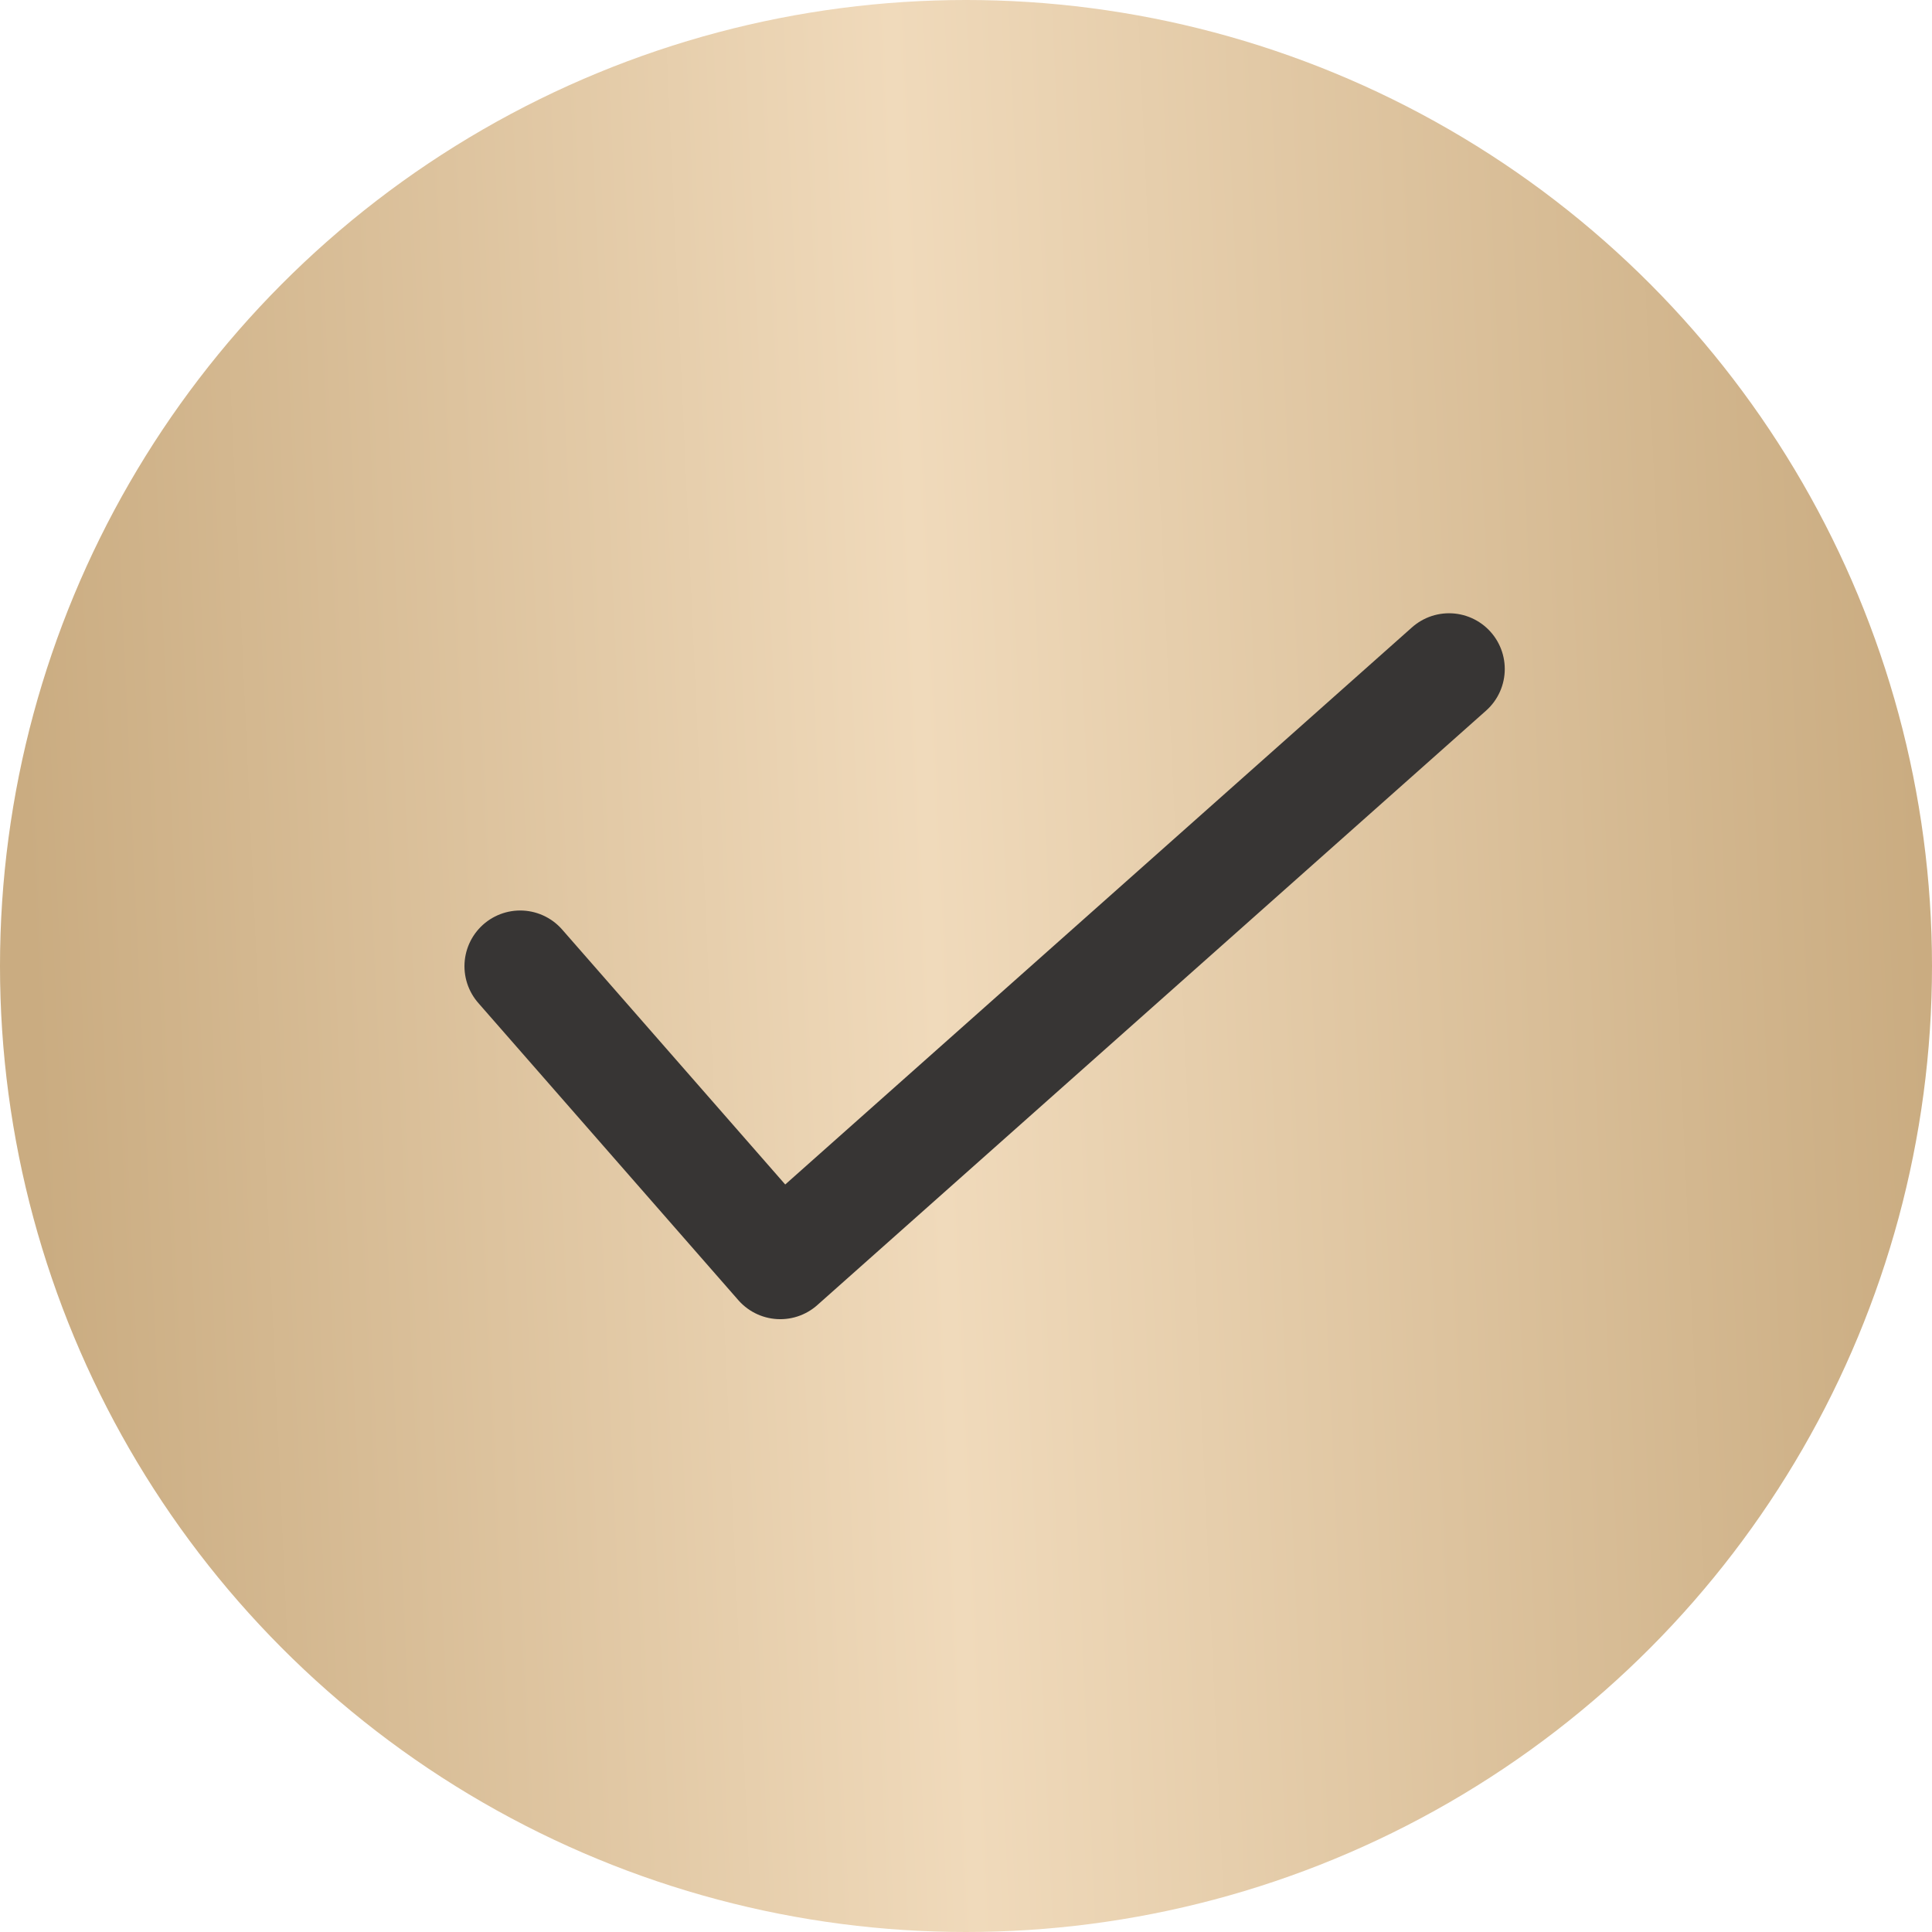 <svg width="52" height="52" viewBox="0 0 52 52" fill="none" xmlns="http://www.w3.org/2000/svg">
<circle cx="26" cy="26" r="26" fill="url(#paint0_linear_1901_24176)"/>
<path d="M14.001 26.006L21.001 34.006L39.001 18.006" stroke="#373534" stroke-width="3" stroke-linecap="round" stroke-linejoin="round"/>
<defs>
<linearGradient id="paint0_linear_1901_24176" x1="50.595" y1="9.38849e-06" x2="-0.233" y2="2.3" gradientUnits="userSpaceOnUse">
<stop stop-color="#CAAC81"/>
<stop offset="0.523" stop-color="#F0DABB"/>
<stop offset="1" stop-color="#CAAC81"/>
</linearGradient>
</defs>
</svg>
